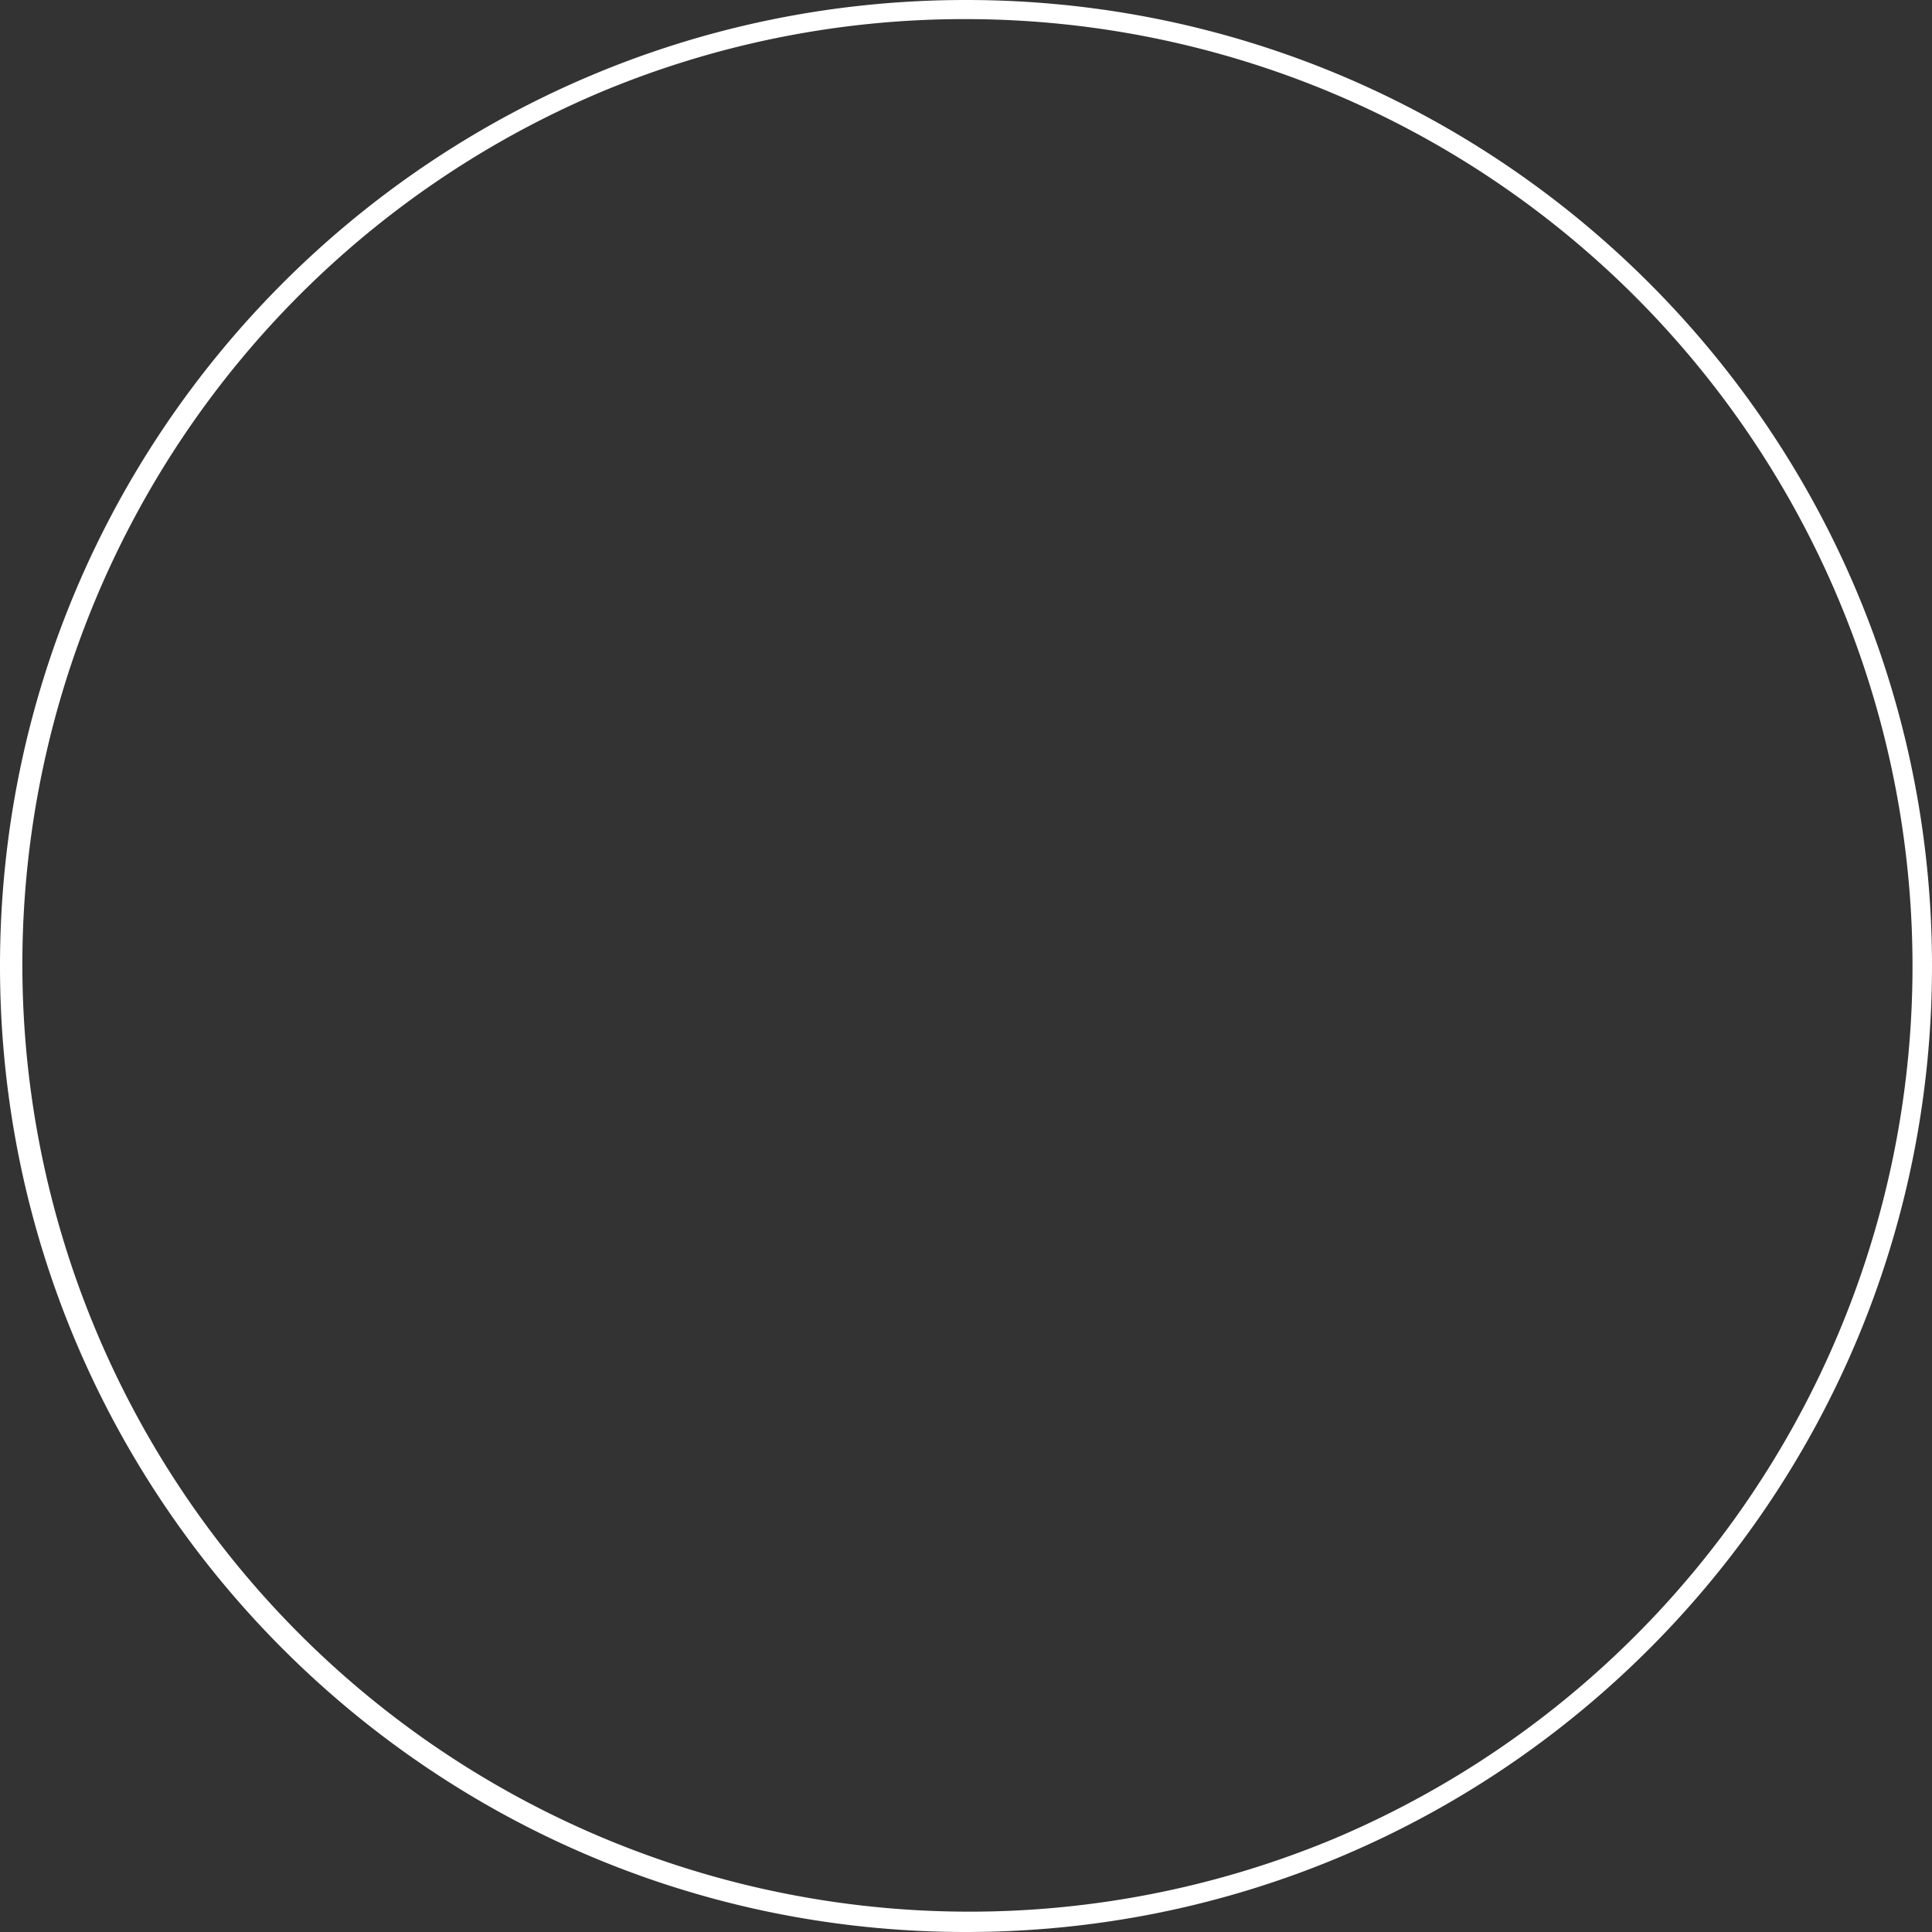 <?xml version="1.0" encoding="UTF-8"?> <svg xmlns="http://www.w3.org/2000/svg" id="Layer_1" data-name="Layer 1" viewBox="0 0 1011 1011"><rect x="0" y="0" width="1011" height="1011" fill="#333333" stroke="none"/> <defs> <style>.cls-1{fill:#fff;}</style> </defs> <path class="cls-1" d="M960,44.5a495.64,495.64,0,0,1,192.87,952.07A495.64,495.64,0,0,1,767.13,83.43,492.47,492.47,0,0,1,960,44.5m0-10C680.82,34.5,454.5,260.82,454.5,540S680.82,1045.5,960,1045.5,1465.5,819.18,1465.5,540,1239.18,34.5,960,34.5Z" transform="translate(-454.5 -34.5)"></path> </svg> 